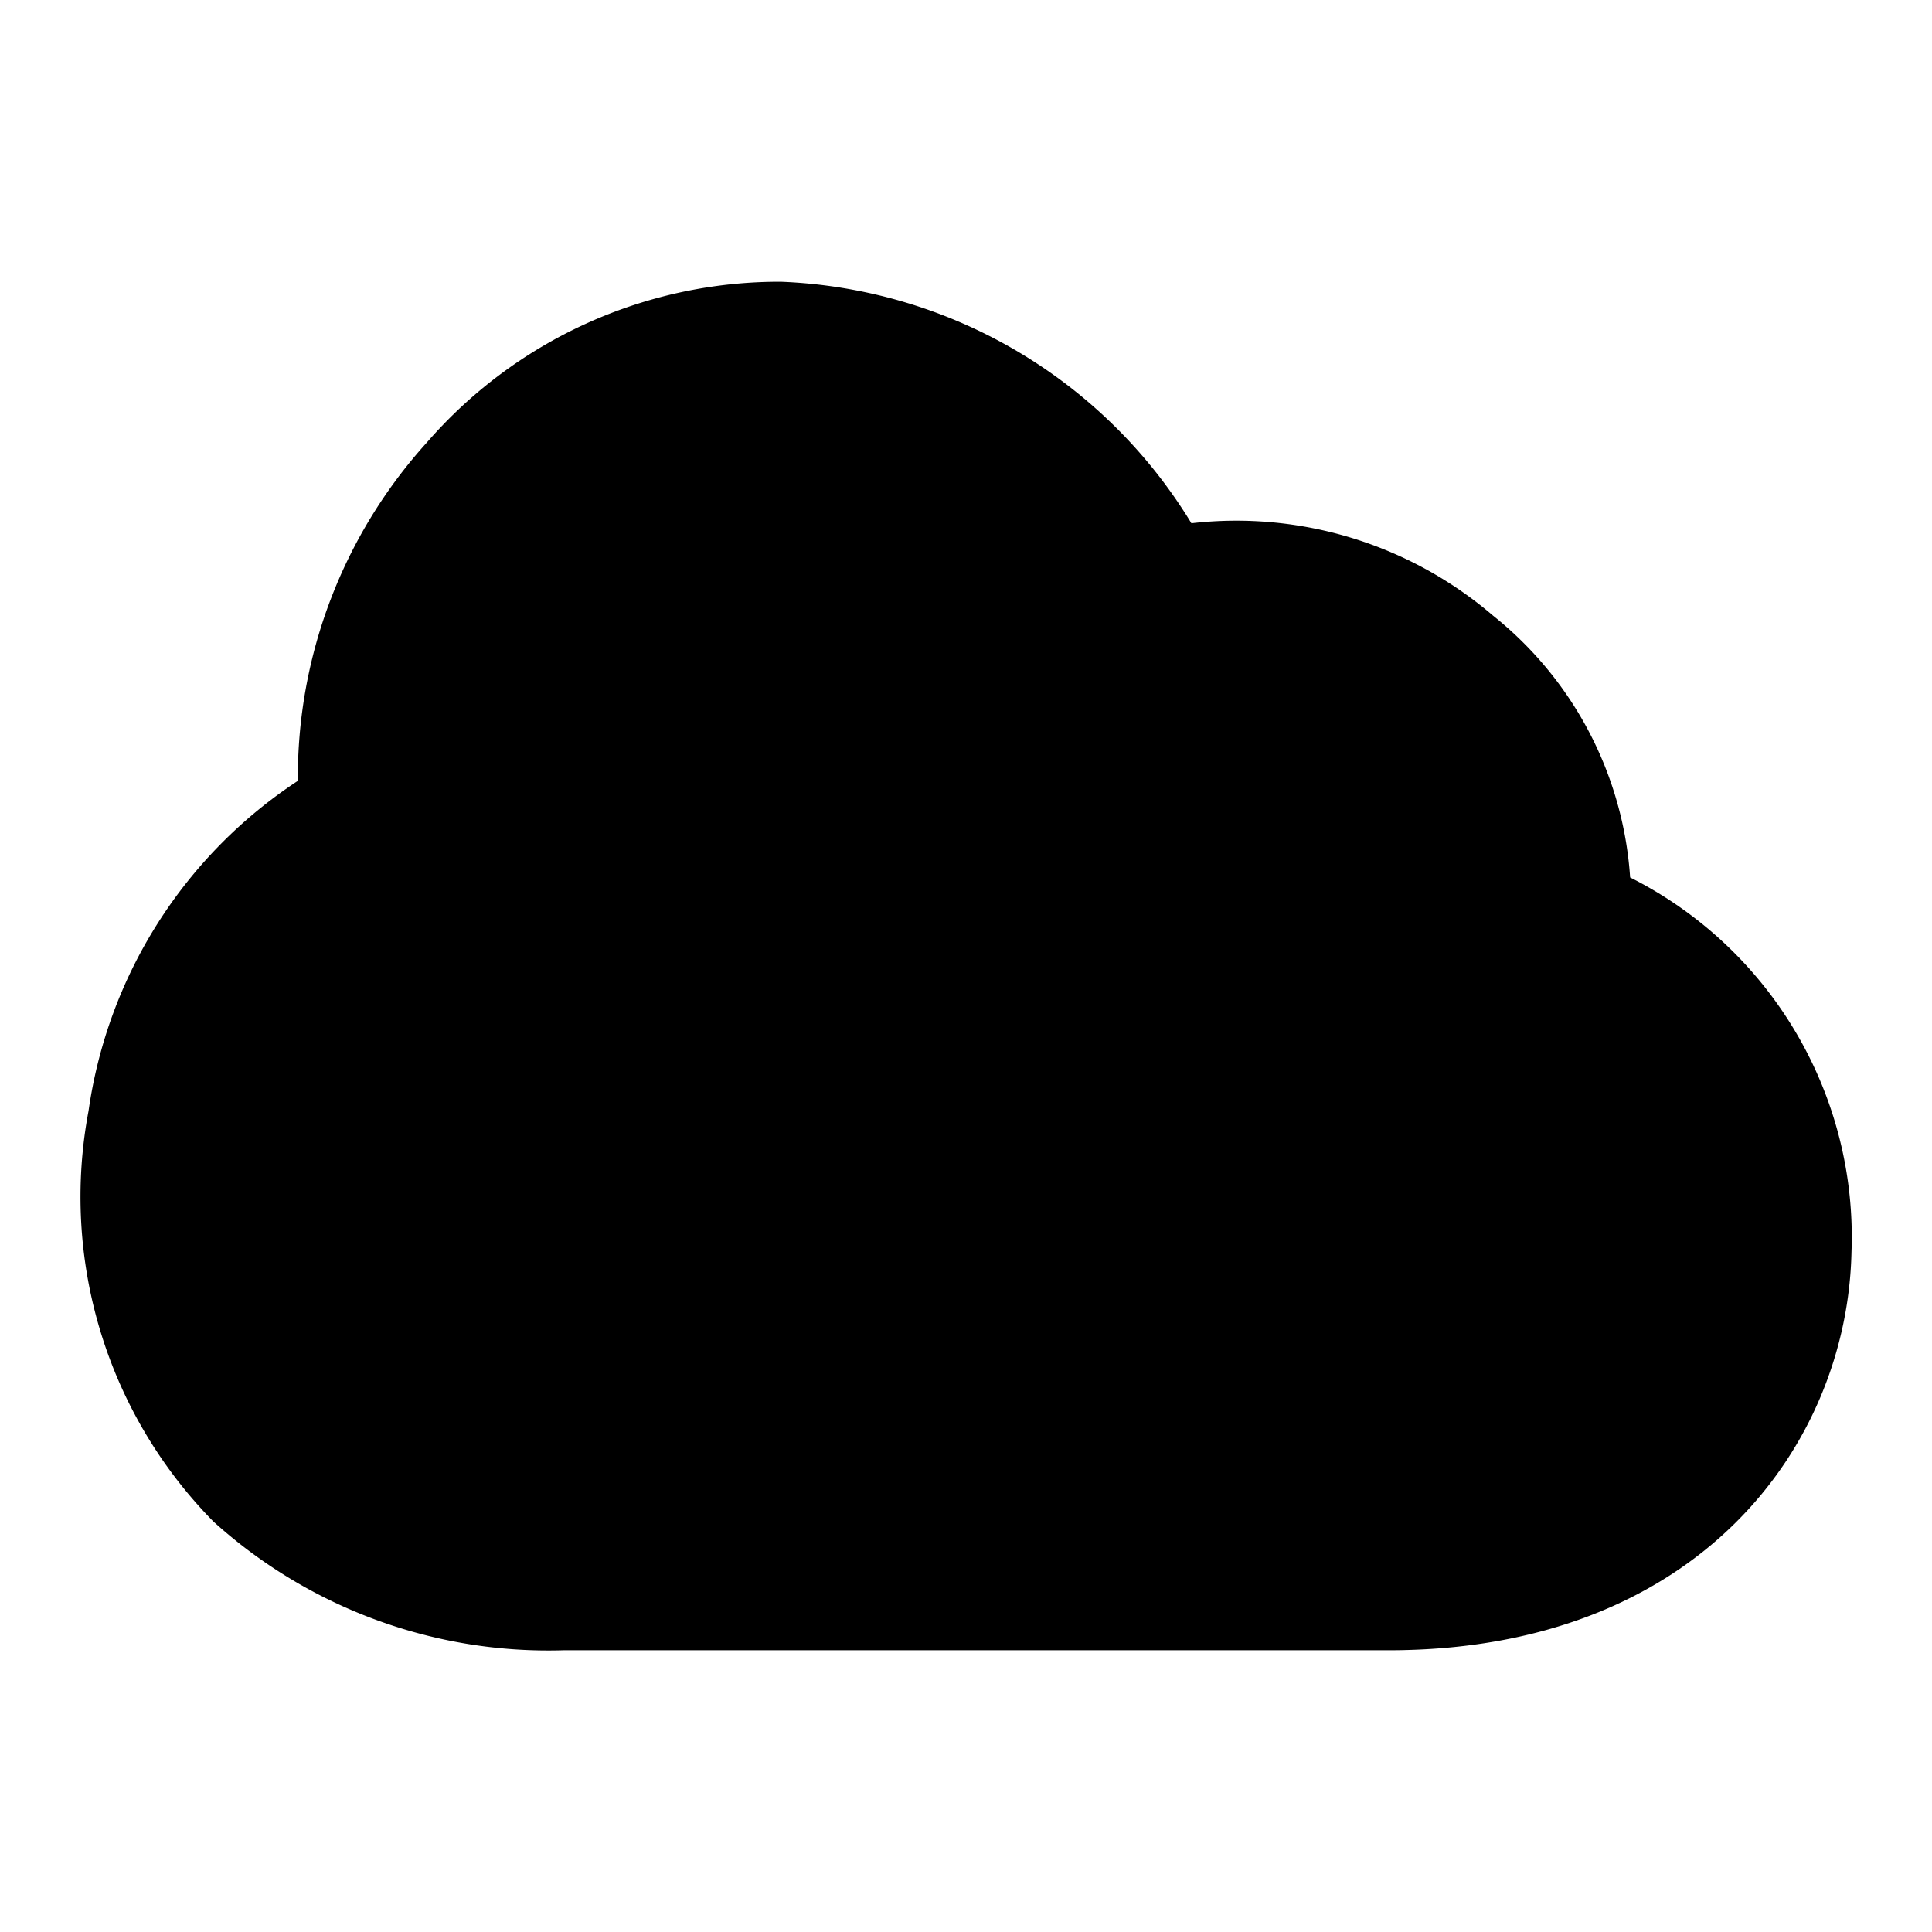 <?xml version="1.0" encoding="utf-8"?><!-- Скачано с сайта svg4.ru / Downloaded from svg4.ru -->
<svg width="800px" height="800px" viewBox="0 0 48 48" xmlns="http://www.w3.org/2000/svg">
  <title>cloud-solid</title>
  <g id="Layer_2" data-name="Layer 2">
    <g id="invisible_box" data-name="invisible box">
      <rect width="48" height="48" fill="none"/>
    </g>
    <g id="icons_Q2" data-name="icons Q2">
      <path d="M14,41a12.4,12.4,0,0,1-8.7-3.2A11.5,11.5,0,0,1,2.2,27.6a11.8,11.8,0,0,1,5.2-8.2A12.4,12.4,0,0,1,10.6,11a11.6,11.6,0,0,1,8.8-4,12.5,12.5,0,0,1,10.2,6,9.8,9.8,0,0,1,7.5,2.3,9.1,9.1,0,0,1,3.4,6.5A10,10,0,0,1,46,31.1c-.1,4.8-3.8,9.9-11.5,9.9Z"/>
    </g>
  </g>
</svg>